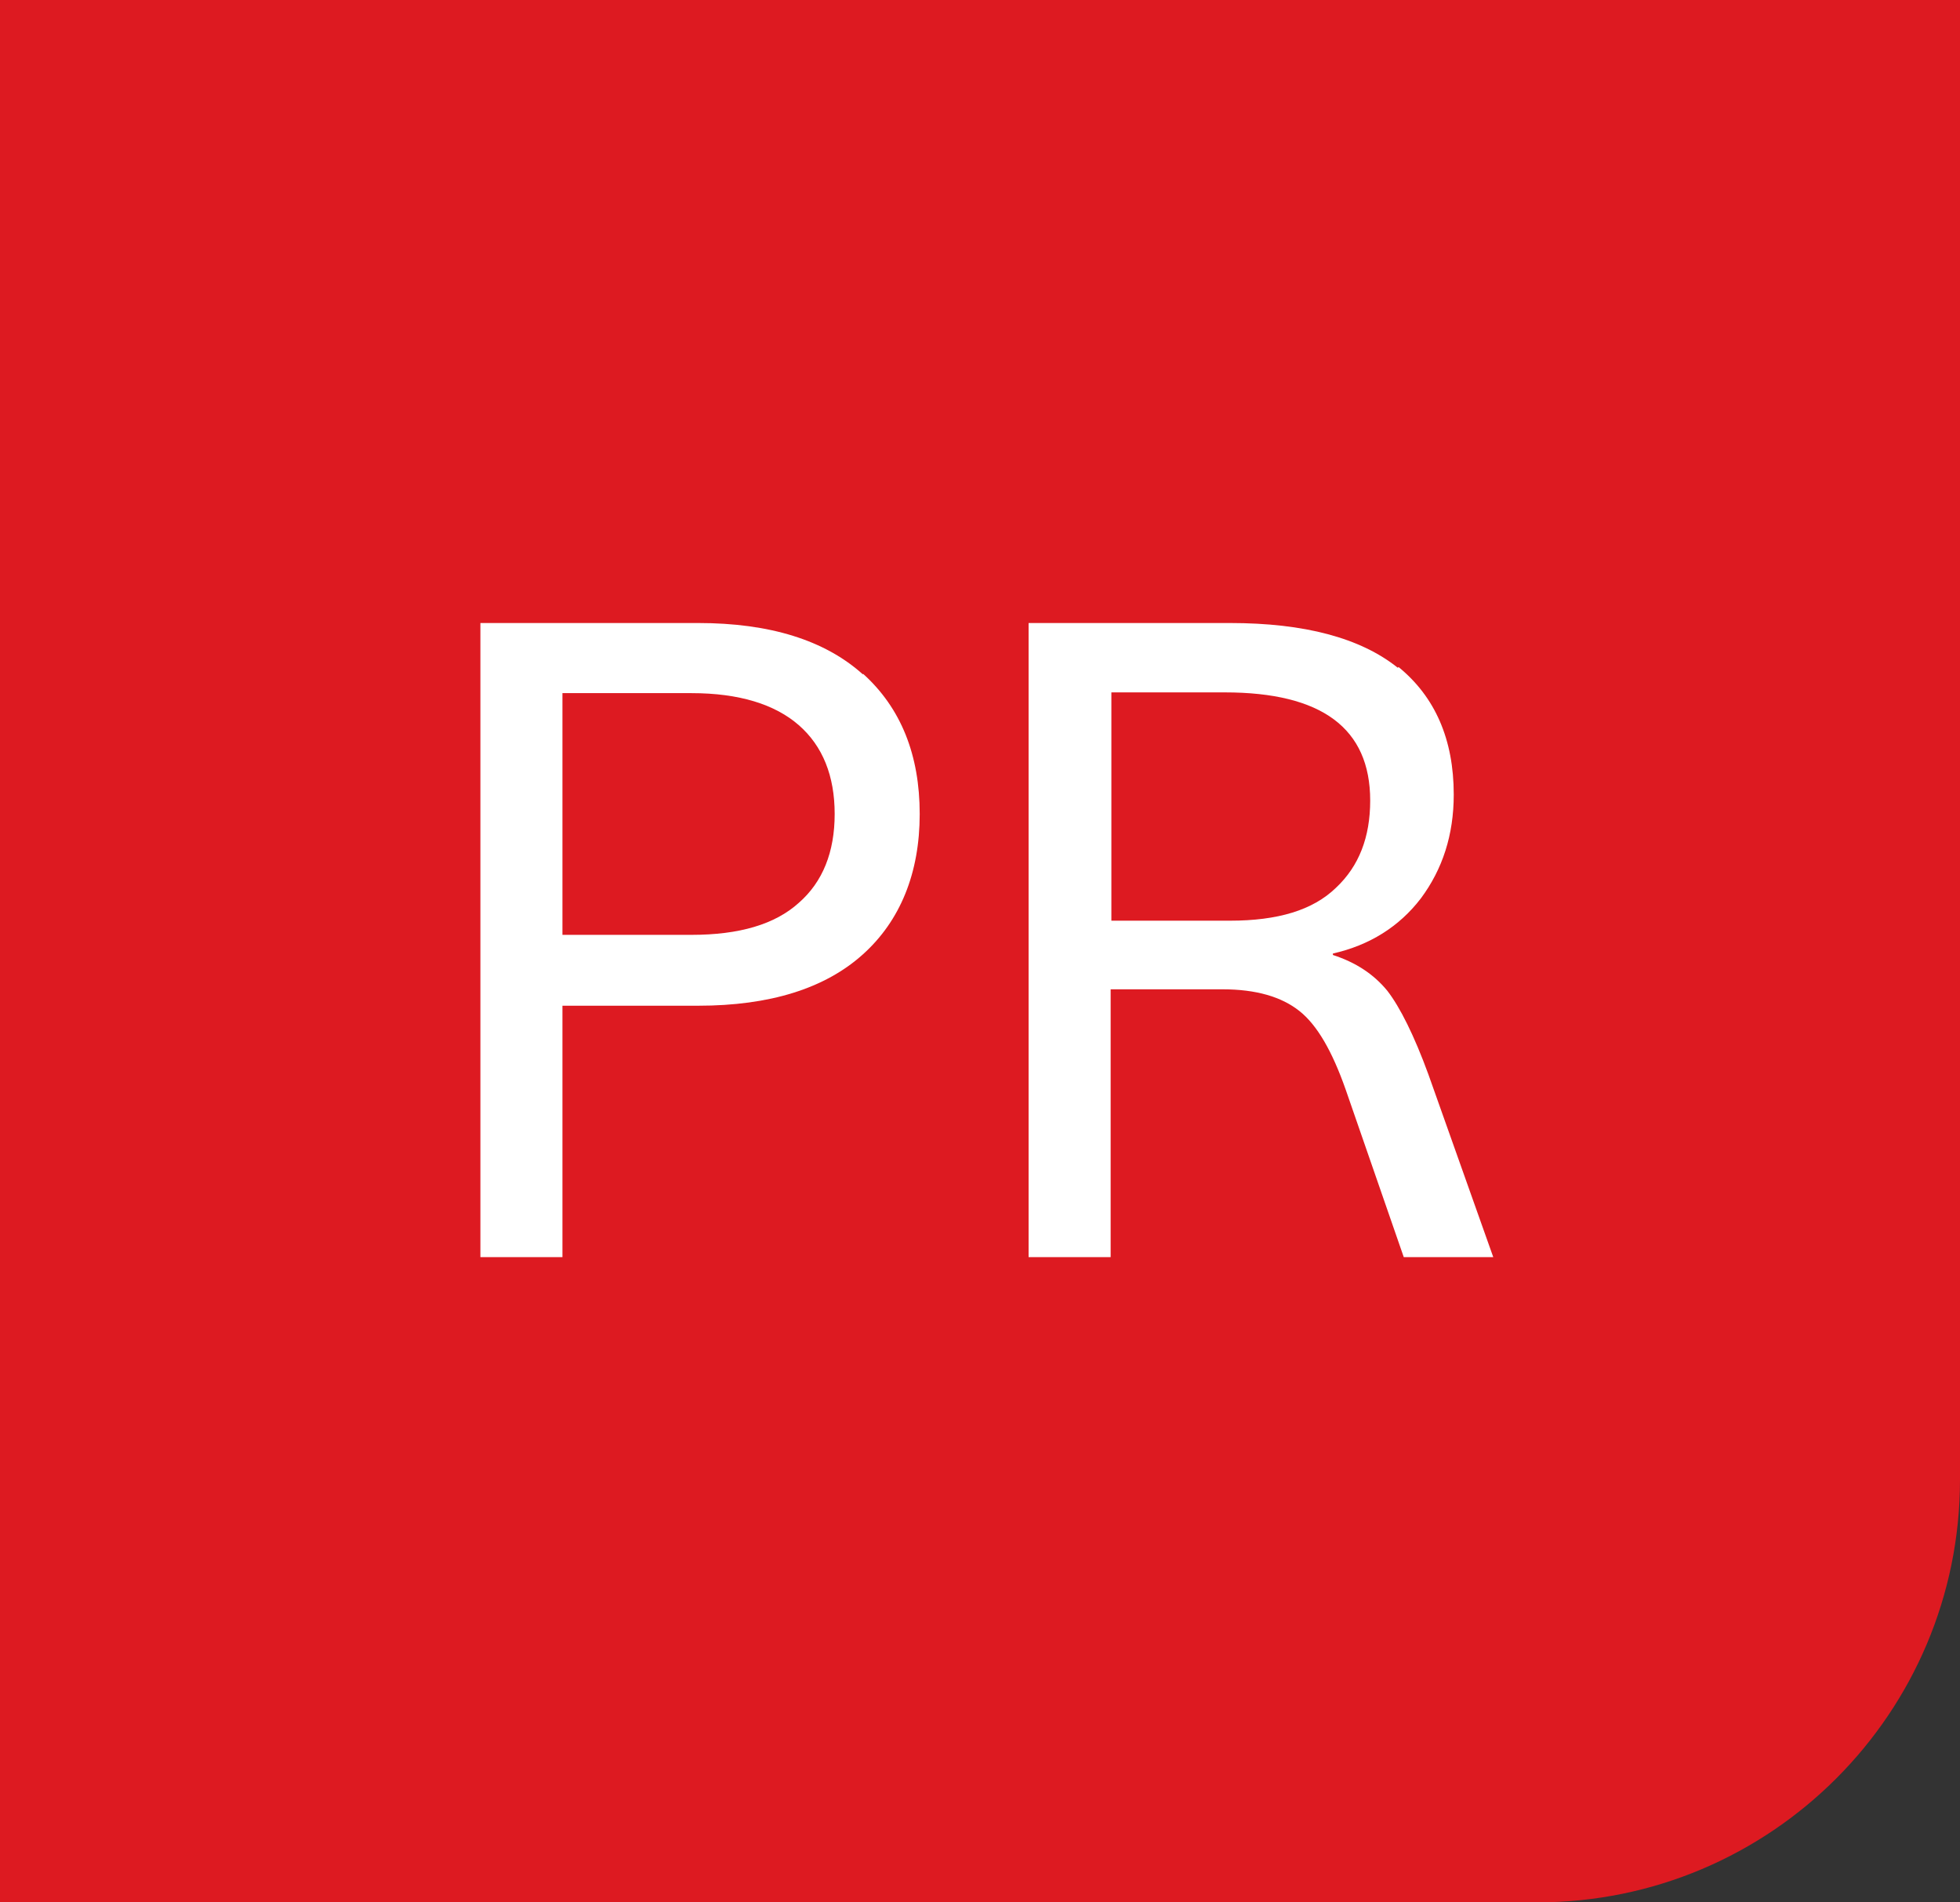 <svg width="102" height="99" viewBox="0 0 102 99" fill="none" xmlns="http://www.w3.org/2000/svg">
<rect x="0" y="0" width="102" height="99" fill="#333333" stroke="none"/>
<path d="M0 0H102V77C102 89.15 92.15 99 80 99H0V0Z" fill="#DD1A21"/>
<path d="M29.27 48.65H35.985C38.469 48.65 40.332 48.107 41.574 46.981C42.816 45.894 43.437 44.341 43.437 42.361C43.437 40.381 42.816 38.828 41.574 37.741C40.332 36.654 38.469 36.071 35.985 36.071H29.27V48.611V48.65ZM44.912 35.062C46.892 36.848 47.862 39.294 47.862 42.361C47.862 45.428 46.853 47.913 44.912 49.66C42.932 51.445 40.06 52.338 36.334 52.338H29.27V65.422H25V32.422H36.334C40.06 32.422 42.932 33.315 44.912 35.101" fill="white"/>
<path d="M57.837 47.913H64.009C66.493 47.913 68.318 47.369 69.521 46.204C70.724 45.078 71.306 43.564 71.306 41.662C71.306 37.896 68.783 36.032 63.737 36.032H57.837V47.874V47.913ZM72.781 34.712C74.683 36.265 75.654 38.478 75.654 41.351C75.654 43.448 75.071 45.234 73.946 46.748C72.82 48.223 71.267 49.194 69.366 49.621V49.698C70.569 50.087 71.5 50.708 72.199 51.562C72.859 52.416 73.596 53.891 74.334 55.91L77.711 65.422H73.053L70.025 56.687C69.327 54.707 68.55 53.348 67.619 52.61C66.687 51.873 65.368 51.484 63.621 51.484H57.799V65.422H53.529V32.422H64.009C67.891 32.422 70.802 33.198 72.743 34.751" fill="white"/>
</svg>
